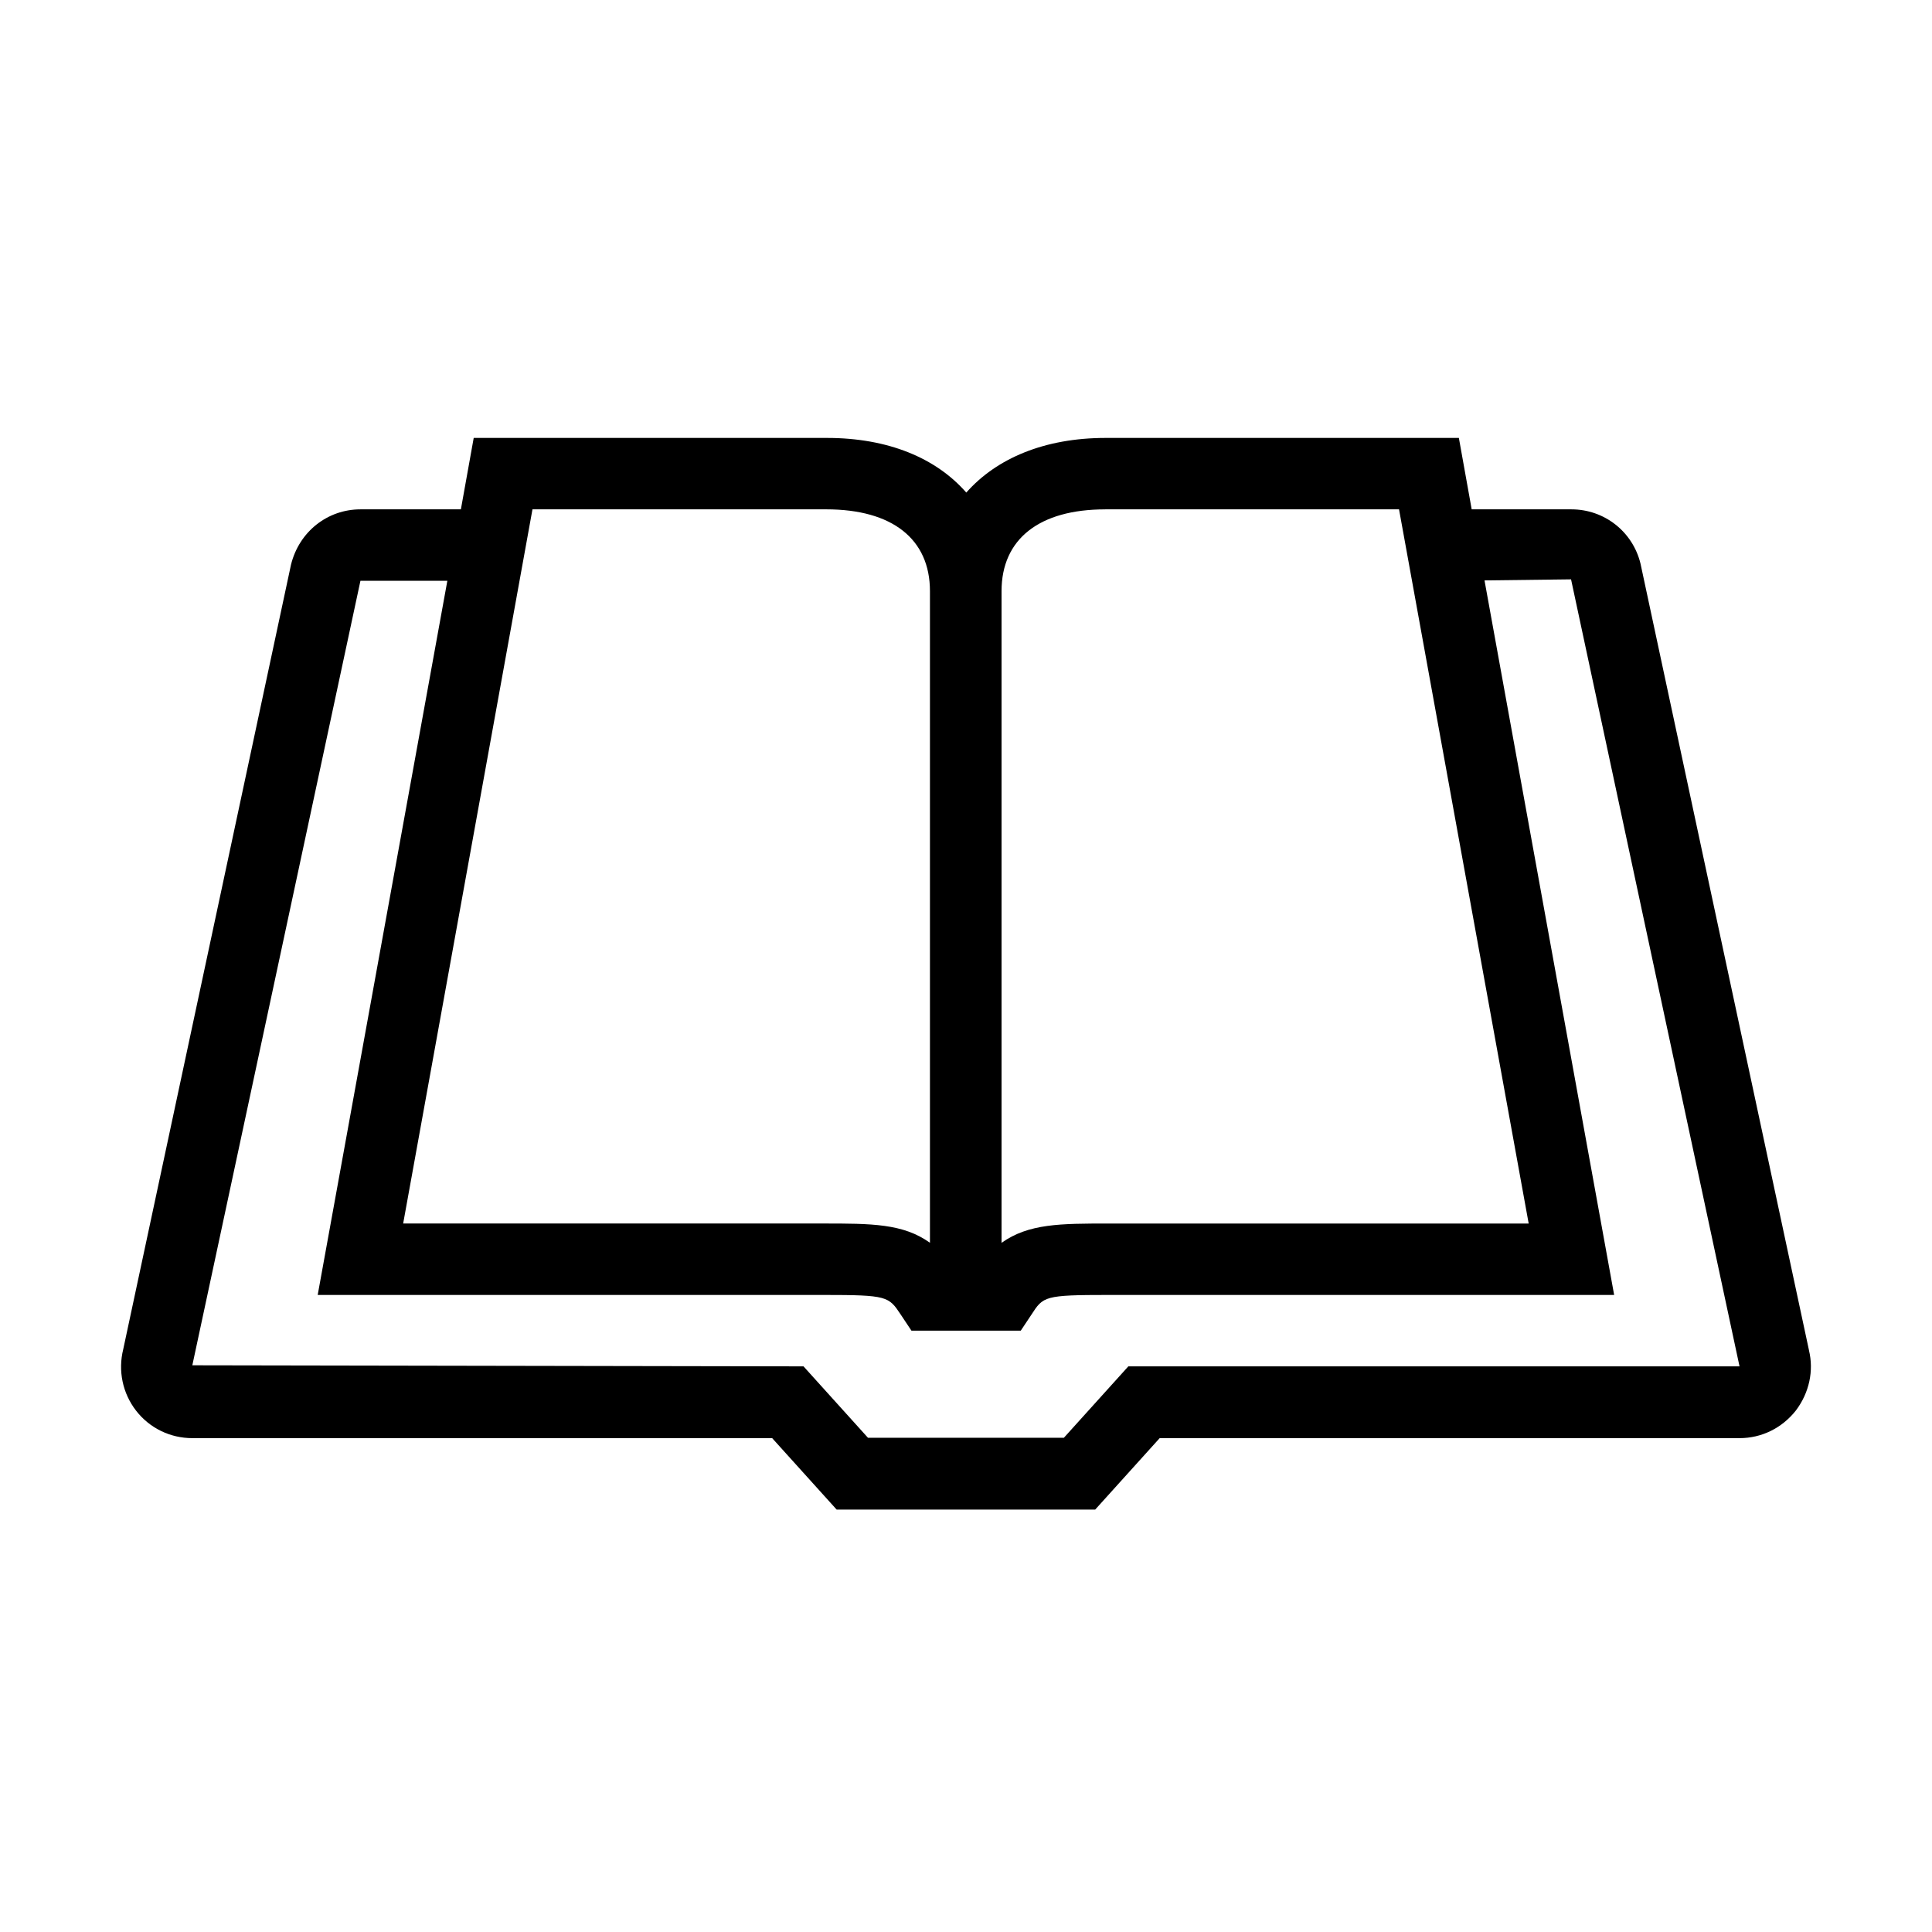<?xml version="1.0" encoding="UTF-8"?>
<!-- Uploaded to: SVG Repo, www.svgrepo.com, Generator: SVG Repo Mixer Tools -->
<svg fill="#000000" width="800px" height="800px" version="1.1" viewBox="144 144 512 512" xmlns="http://www.w3.org/2000/svg">
 <path d="m623.4 501.84-44.648-208.47c-2.074-8.52-9.625-14.387-18.309-14.387h-26.43l-3.398-18.926h-93.633c-16.141 0-28.883 5.394-36.906 14.48-8.023-9.18-20.766-14.48-36.906-14.48h-93.633l-3.398 18.926h-26.617c-8.684 0-16.234 5.867-18.406 14.668l-44.457 207.91c-1.414 5.68-0.188 11.641 3.398 16.277 3.586 4.637 9.062 7.285 14.914 7.285h153.66l17.086 18.93h68.523l17.086-18.93h153.66c5.852 0 11.23-2.648 14.91-7.285 3.59-4.731 4.816-10.598 3.496-15.992zm-186.51-222.86h77.867l34.359 189.27h-111.38c-12.648 0-21.141 0-28.316 5.109v-172.7c0-13.816 10.004-21.672 27.469-21.672zm-151.78 0h77.871c17.461 0 27.465 7.856 27.465 21.672v172.7c-7.078-5.109-15.574-5.109-28.223-5.109h-111.38zm157.91 227.12-17.082 18.926h-51.914l-17.086-18.926-161.97-0.285 44.551-207.9h23.031l-34.359 189.26h134.03c16.992 0 17.273 0.379 20.484 5.203l2.832 4.258h28.977l2.832-4.258c3.113-4.824 3.398-5.203 20.387-5.203h134.03l-34.355-189.36 22.934-0.281 44.648 208.57z"/>
</svg>